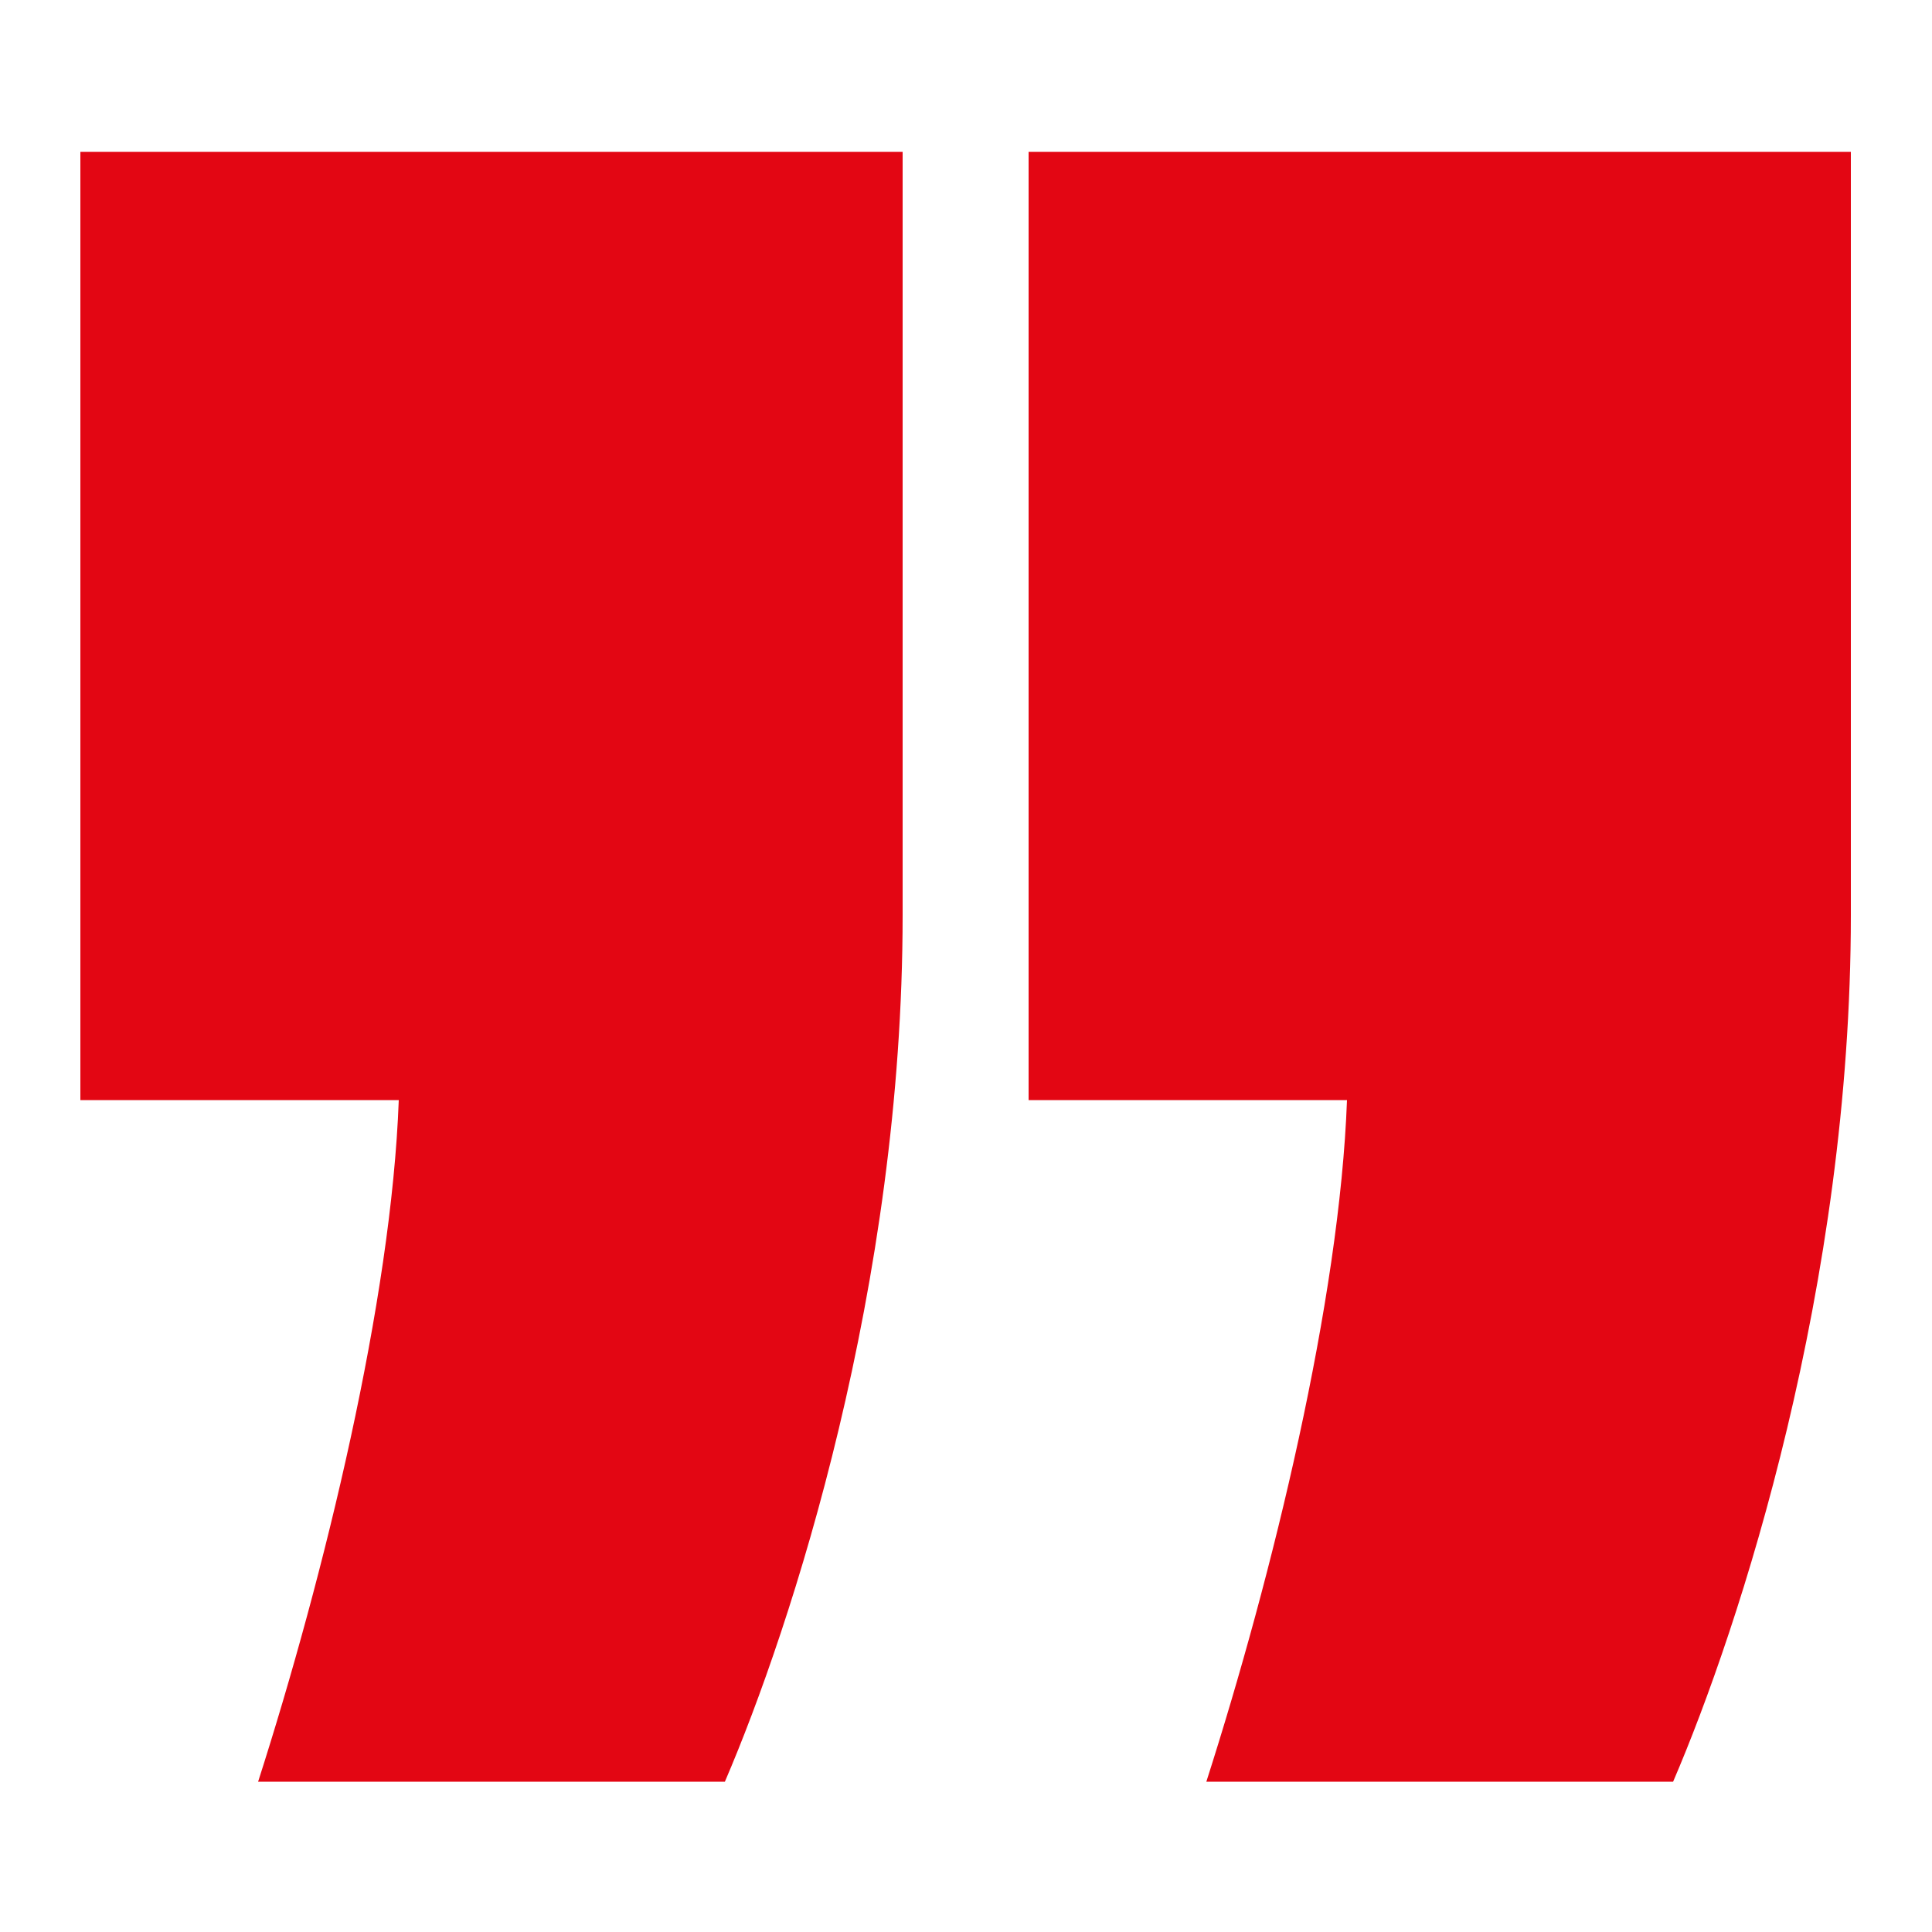 <?xml version="1.0" encoding="UTF-8"?>
<svg xmlns="http://www.w3.org/2000/svg" version="1.1" viewBox="0 0 500 500">
  <defs>
    <style>
      .cls-1 {
        fill: #e30613;
      }
    </style>
  </defs>
  <!-- Generator: Adobe Illustrator 28.6.0, SVG Export Plug-In . SVG Version: 1.2.0 Build 709)  -->
  <g>
    <g id="Capa_1">
      <path class="cls-1" d="M187.6,461.1c17.3-40.3,46-128.5,46-224.3V39.3H20.8v245.4h82.4c-1.9,51.8-19.2,122.7-36.4,176.4h120.8ZM433,461.1c17.3-40.3,46-128.5,46-224.3V39.3h-212.8v245.4h82.4c-1.9,51.8-19.2,122.7-36.4,176.4h120.8Z"/>
    </g>
  </g>
</svg>